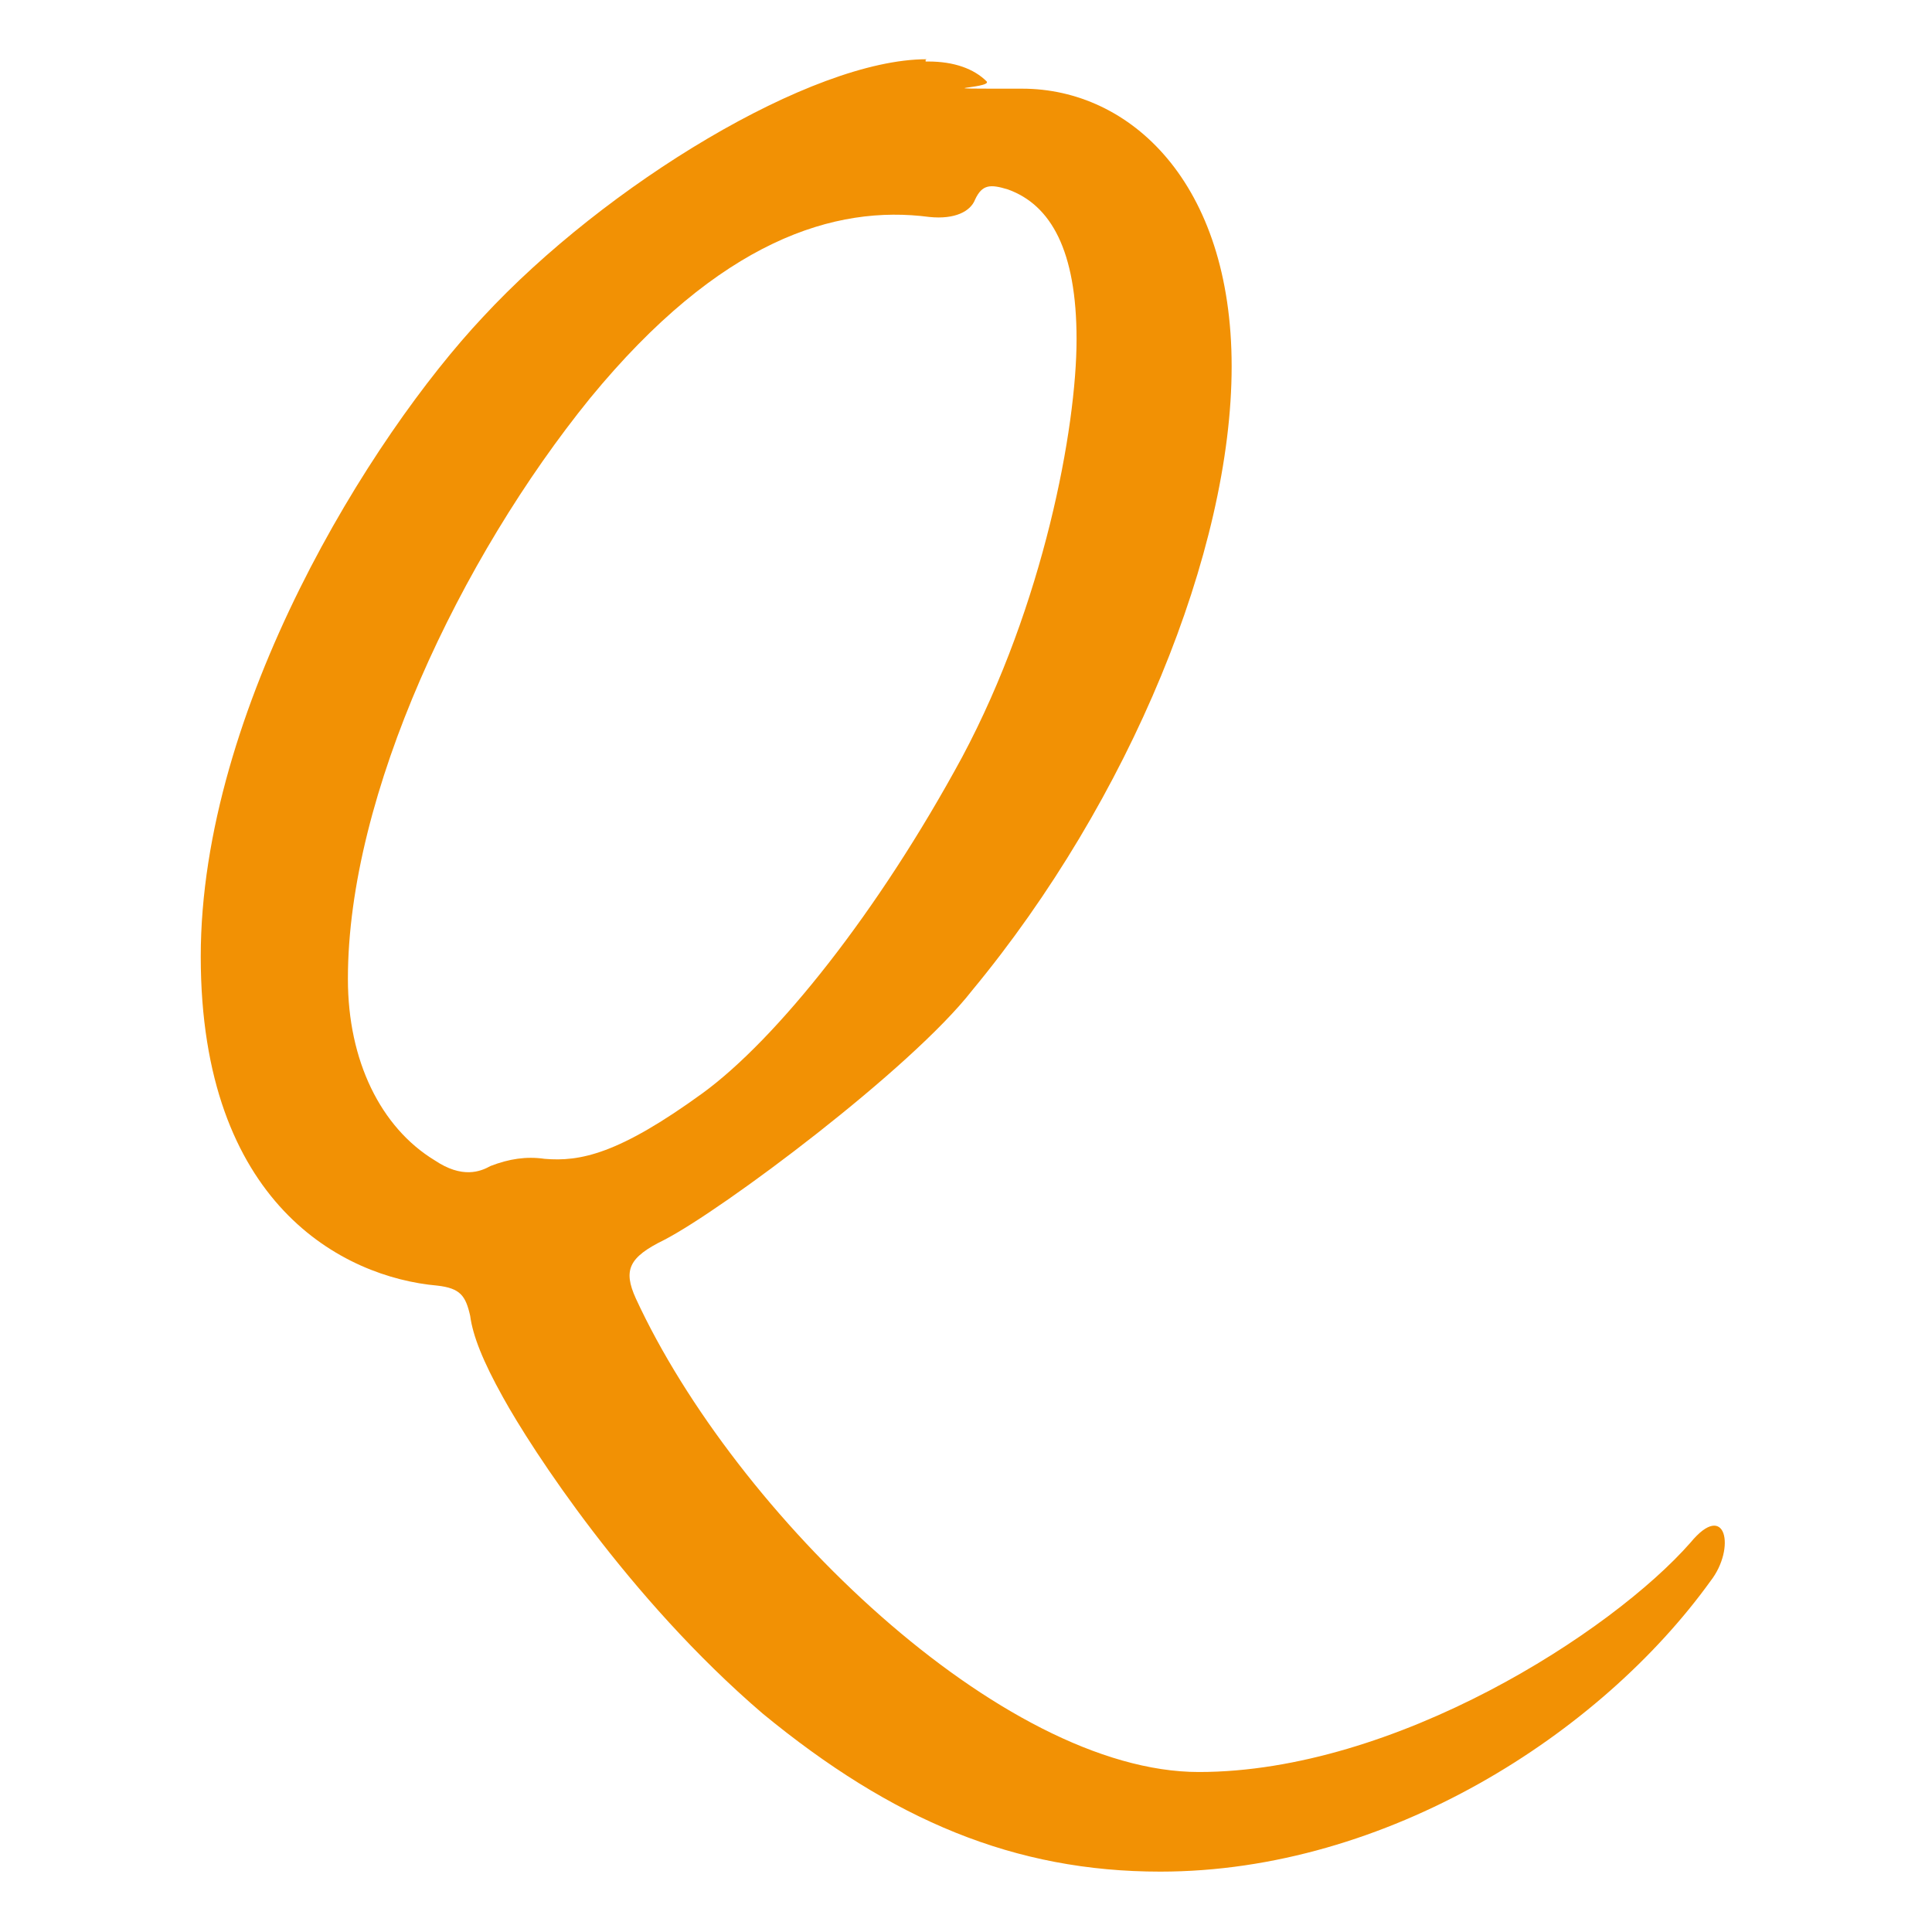<?xml version="1.0" encoding="UTF-8"?>
<svg id="Layer_1" xmlns="http://www.w3.org/2000/svg" version="1.1" viewBox="0 0 512 512">
  <!-- Generator: Adobe Illustrator 29.7.0, SVG Export Plug-In . SVG Version: 2.1.1 Build 138)  -->
  <defs>
    <style>
      .st0 {
        fill: #f29104;
      }
    </style>
  </defs>
  <path class="st0" d="M92.2,259.3c0-48.7,29.8-111.4,64.2-153.8,34.4-41.9,64.9-51.3,89.9-48,6.8.7,10.9-1.5,12.1-4.6,1.9-4.1,4.1-4.1,8.7-2.7,11.4,4.1,18.2,16.2,18.2,39.7s-8.7,70.2-30.3,110.7c-22.3,41.2-49.2,74.8-68.8,89.1-22.3,16.2-32.5,18.2-41.9,17.4-4.8-.7-9.4,0-14.3,1.9-2.7,1.5-7.5,3.4-14.8-1.5-14.3-8.7-23-26.4-23-48v-.7h0v.2ZM245.5,15.7c-30.3,0-85,33.2-117.5,68.3-29.8,31.7-74.8,103.9-74.8,169.5s37.8,85,62.7,87.2c6.1.7,7.5,2.7,8.7,8,.7,5.3,3.4,12.1,8.7,21.6,7.5,13.6,33.2,53.3,68.8,83.8,34.4,28.3,66.8,41.9,105.4,41.9,60.1,0,116.7-36.6,145.8-77,6.8-8.7,4.1-21.6-5.3-10.2-20.8,23.7-78.2,60.8-130.3,60.8s-122.8-68.3-149.2-125.5c-3.4-7.5-1.9-10.9,7.5-15.5,15.5-8,65.4-45.3,81.6-66.1,41.9-50.6,68.8-116.7,68.8-165.4s-26.9-73.6-55.5-73.6-8,0-9.4-1.9c-3.4-3.4-8.7-5.3-15.5-5.3h-.7v-.5h.2Z"/>
</svg>